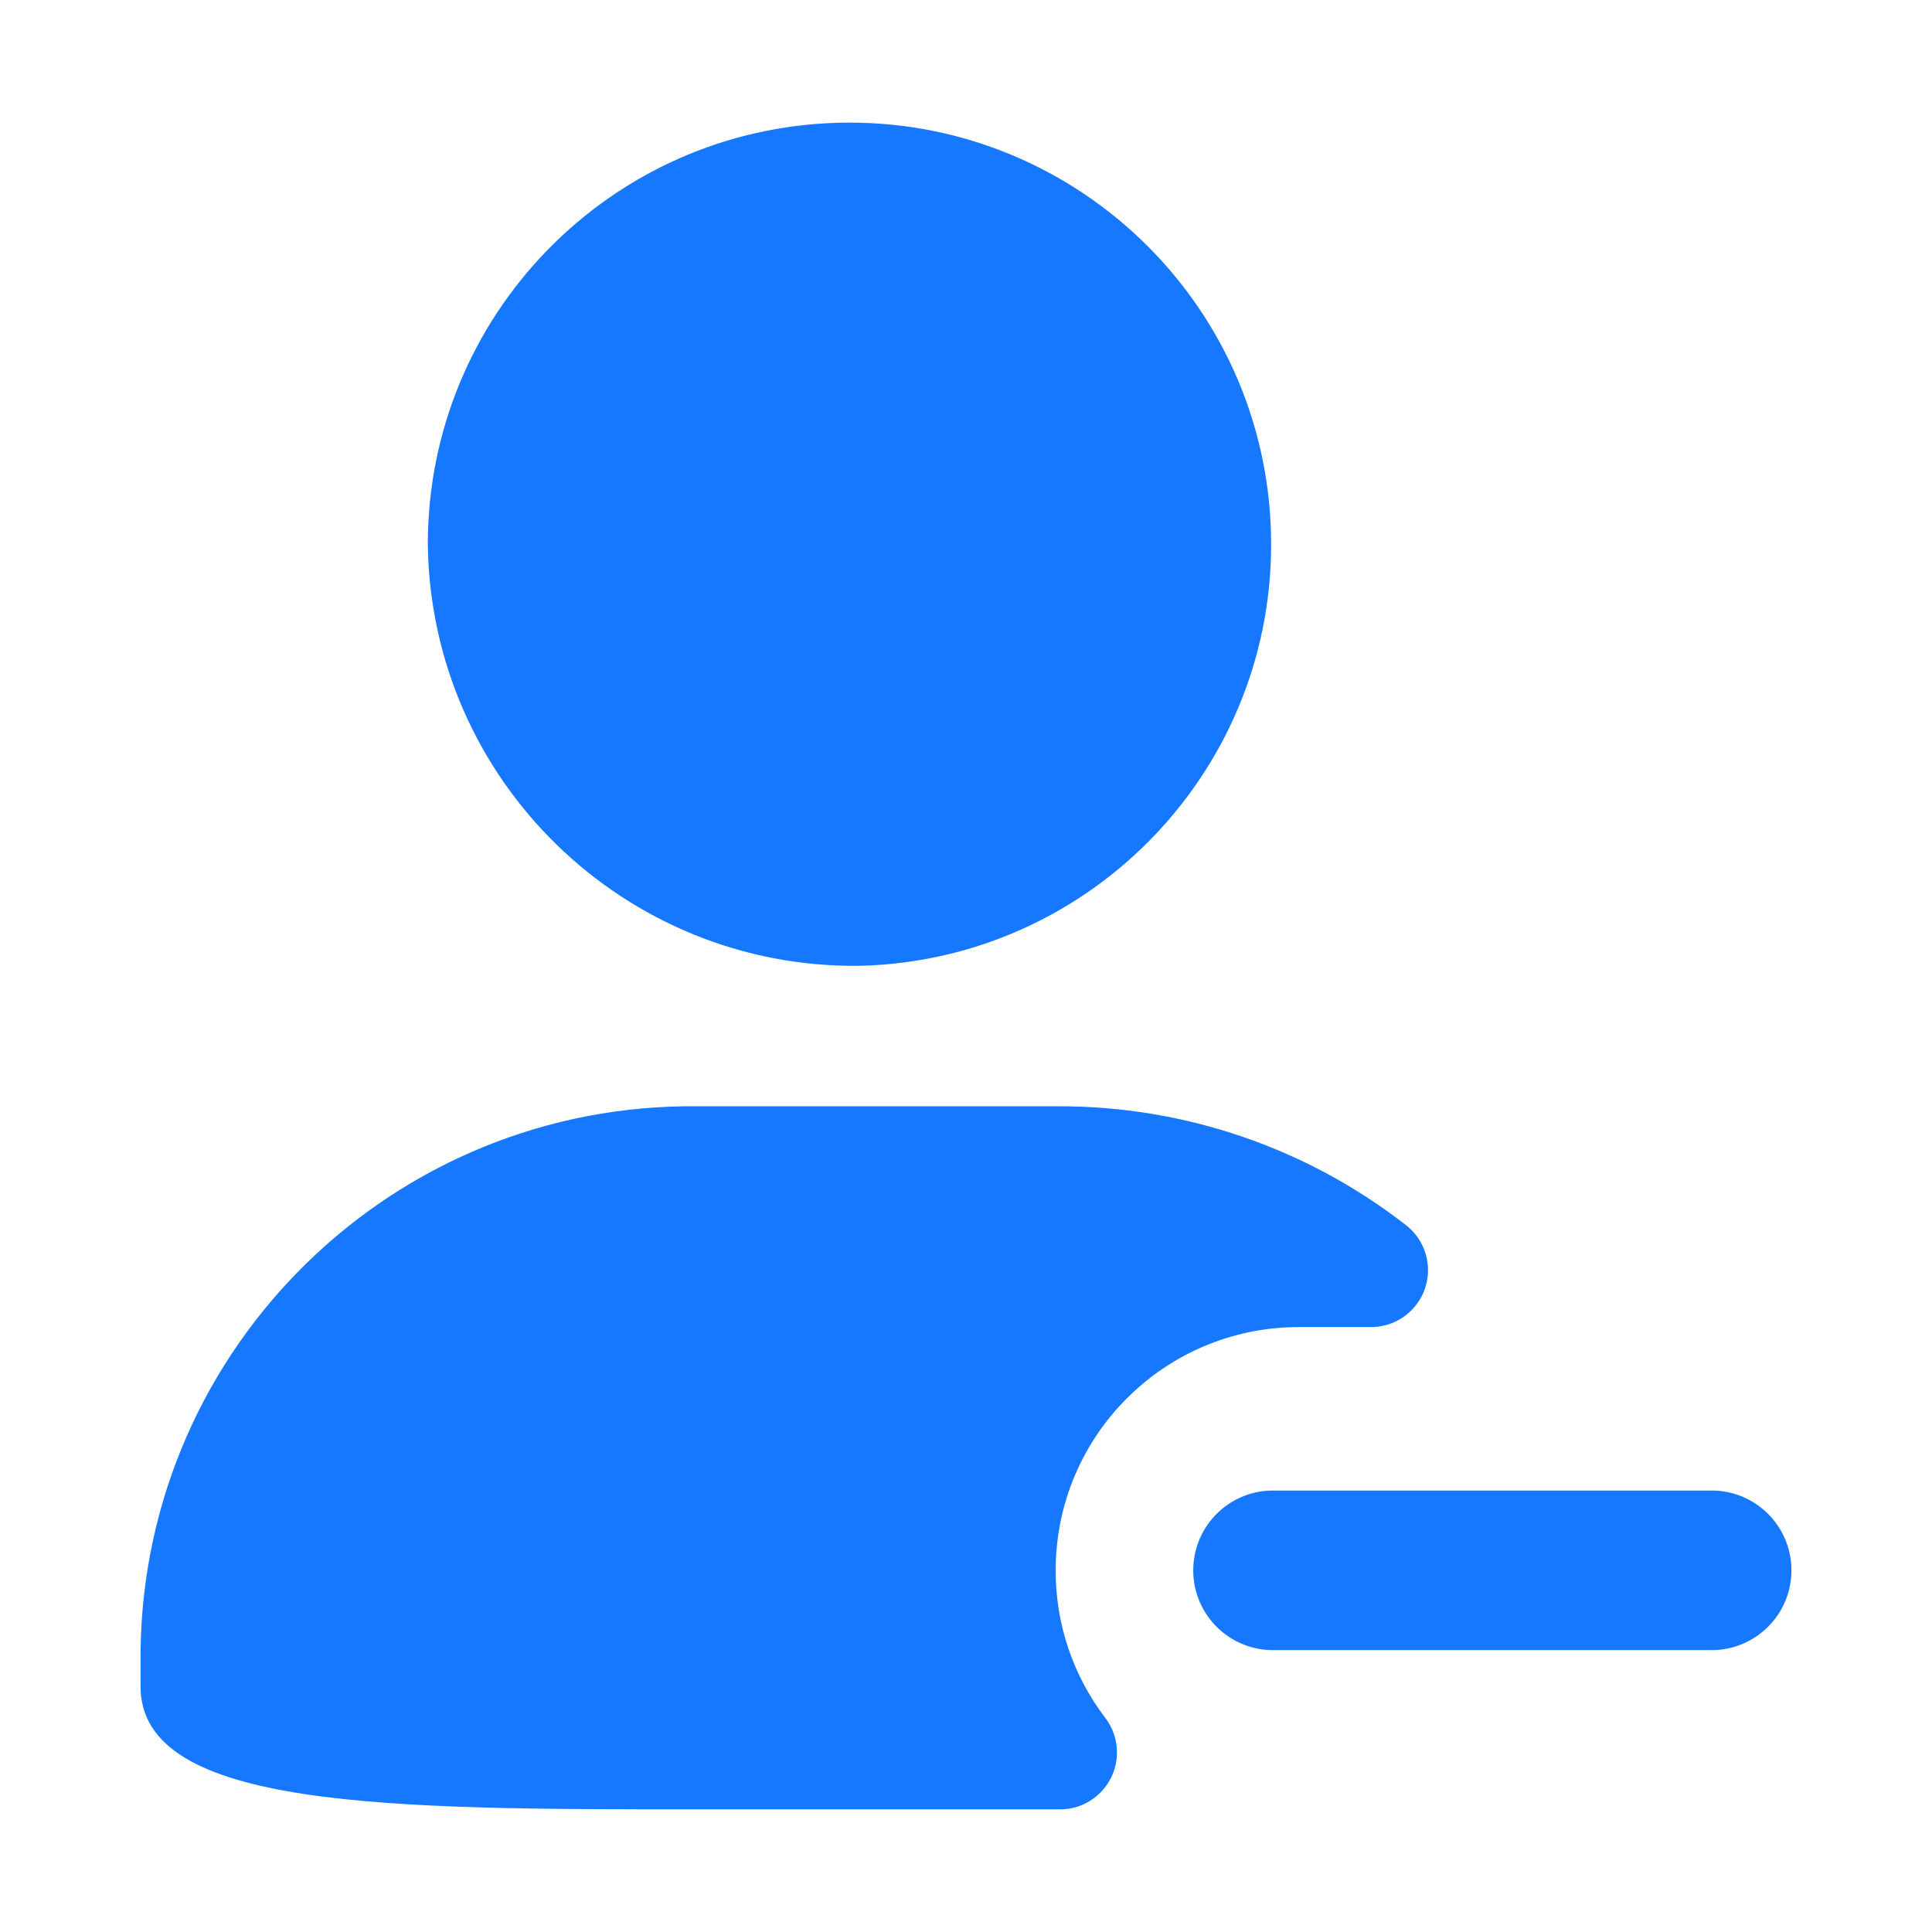 <svg width="52" height="52" viewBox="0 0 52 52" fill="none" xmlns="http://www.w3.org/2000/svg">
<g id="Frame">
<path id="Vector" d="M23.148 25.995C29.414 25.838 34.366 20.631 34.209 14.366C34.052 8.1 28.846 3.147 22.58 3.304C16.423 3.458 11.513 8.494 11.515 14.653C11.594 20.996 16.8 26.074 23.142 25.995H23.148ZM28.414 42.264C28.414 38.649 31.344 35.718 34.959 35.718H36.892C37.739 35.724 38.429 35.042 38.435 34.196C38.438 33.722 38.222 33.274 37.85 32.981C35.174 30.895 31.876 29.767 28.483 29.776H18.796C10.605 29.678 3.885 36.238 3.783 44.429V45.391C3.783 48.699 10.506 48.699 18.796 48.699H28.534C29.38 48.697 30.064 48.01 30.063 47.163C30.062 46.828 29.952 46.502 29.748 46.236C28.878 45.096 28.409 43.701 28.414 42.267V42.264ZM46.154 44.412H34.179C32.993 44.365 32.07 43.366 32.118 42.18C32.162 41.061 33.06 40.163 34.179 40.119H46.154C47.339 40.166 48.263 41.165 48.215 42.351C48.171 43.47 47.273 44.367 46.154 44.412Z" fill="#1677FF"/>
</g>
</svg>
